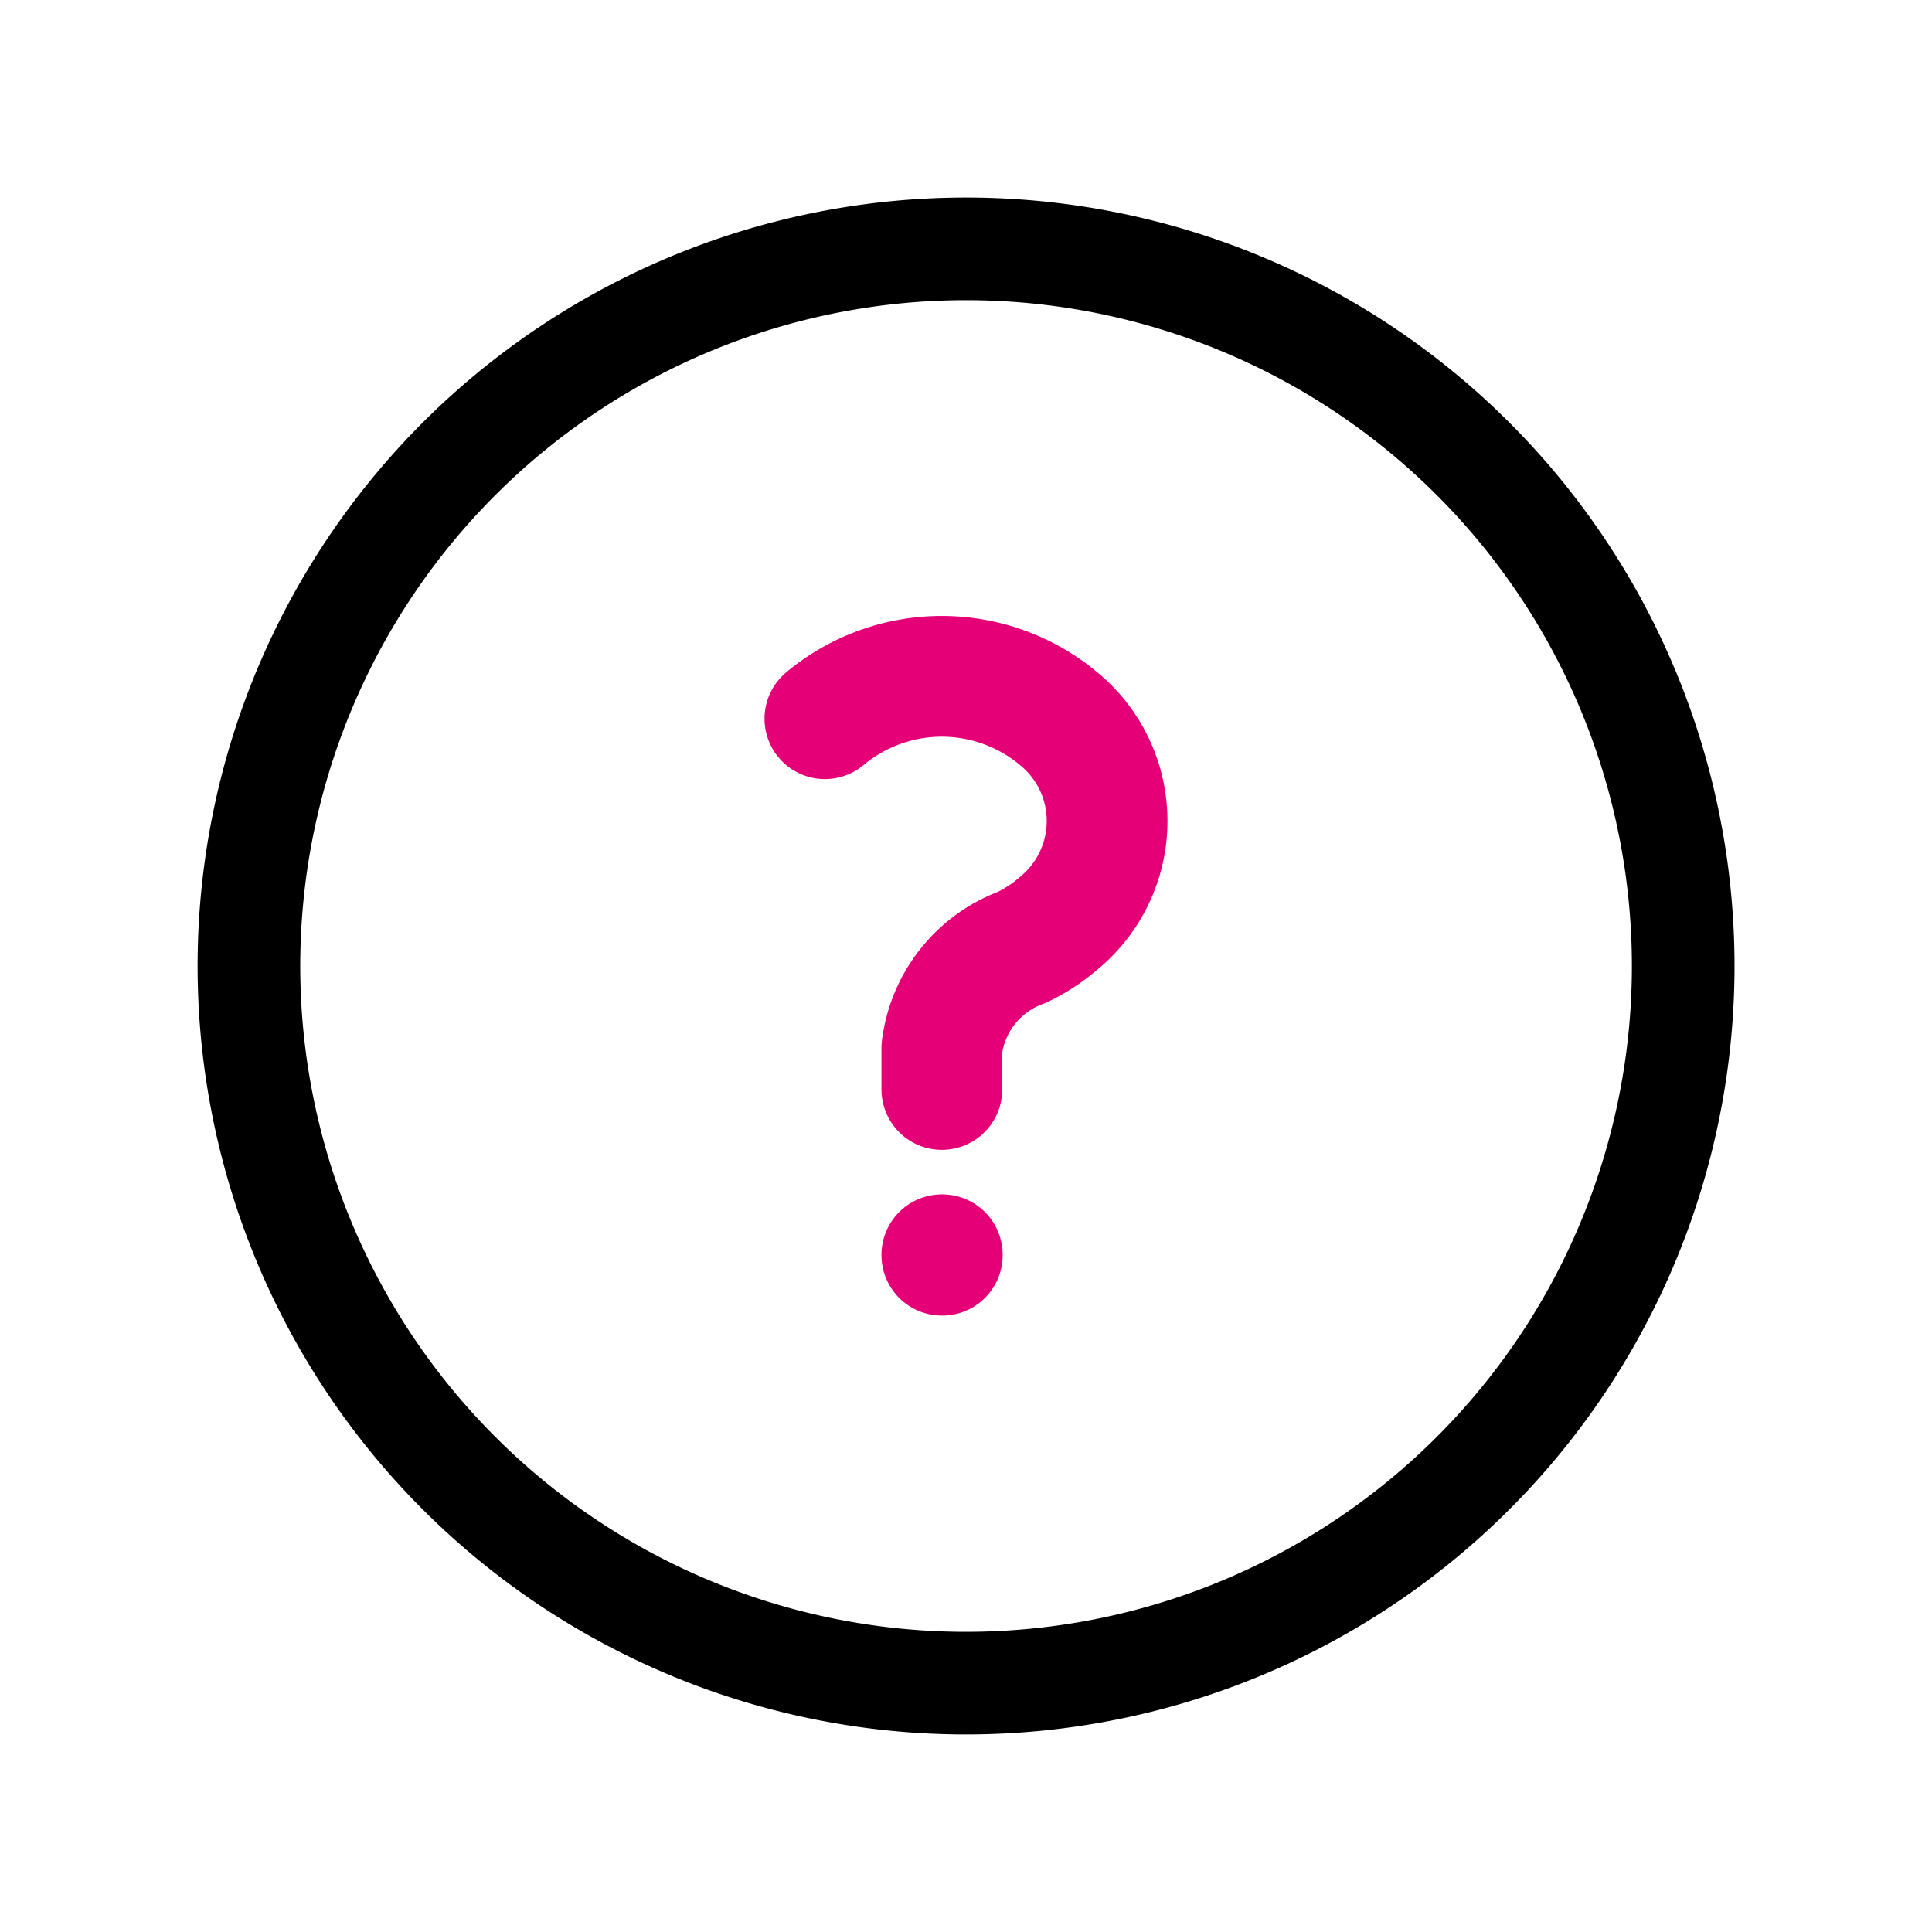 <svg xmlns="http://www.w3.org/2000/svg" width="32" height="32" viewBox="0 0 32 32">
  <g id="FAQ-icon" transform="translate(5973 1692)">
    <rect id="Rectangle_5973" data-name="Rectangle 5973" width="32" height="32" transform="translate(-5973 -1692)" fill="none"/>
    <g id="Group_171165" data-name="Group 171165" transform="translate(-7640.878 -2832.878)">
      <path id="Path_107690" data-name="Path 107690" d="M26.757,14.878A11.878,11.878,0,1,1,14.878,3,11.878,11.878,0,0,1,26.757,14.878Z" transform="translate(1669 1142)" fill="none" stroke="#000" stroke-linecap="round" stroke-linejoin="round" stroke-width="1.7"/>
      <path id="Path_107691" data-name="Path 107691" d="M12.172,8.7a3.021,3.021,0,0,1,3.872,0,2.19,2.19,0,0,1,0,3.388,2.7,2.7,0,0,1-.612.4,2.042,2.042,0,0,0-1.323,1.668v.685m0,2.738h.007v.007h-.007Z" transform="translate(1669.369 1144.082)" fill="none" stroke="#e60078" stroke-linecap="round" stroke-linejoin="round" stroke-width="2"/>
    </g>
  </g>
</svg>
